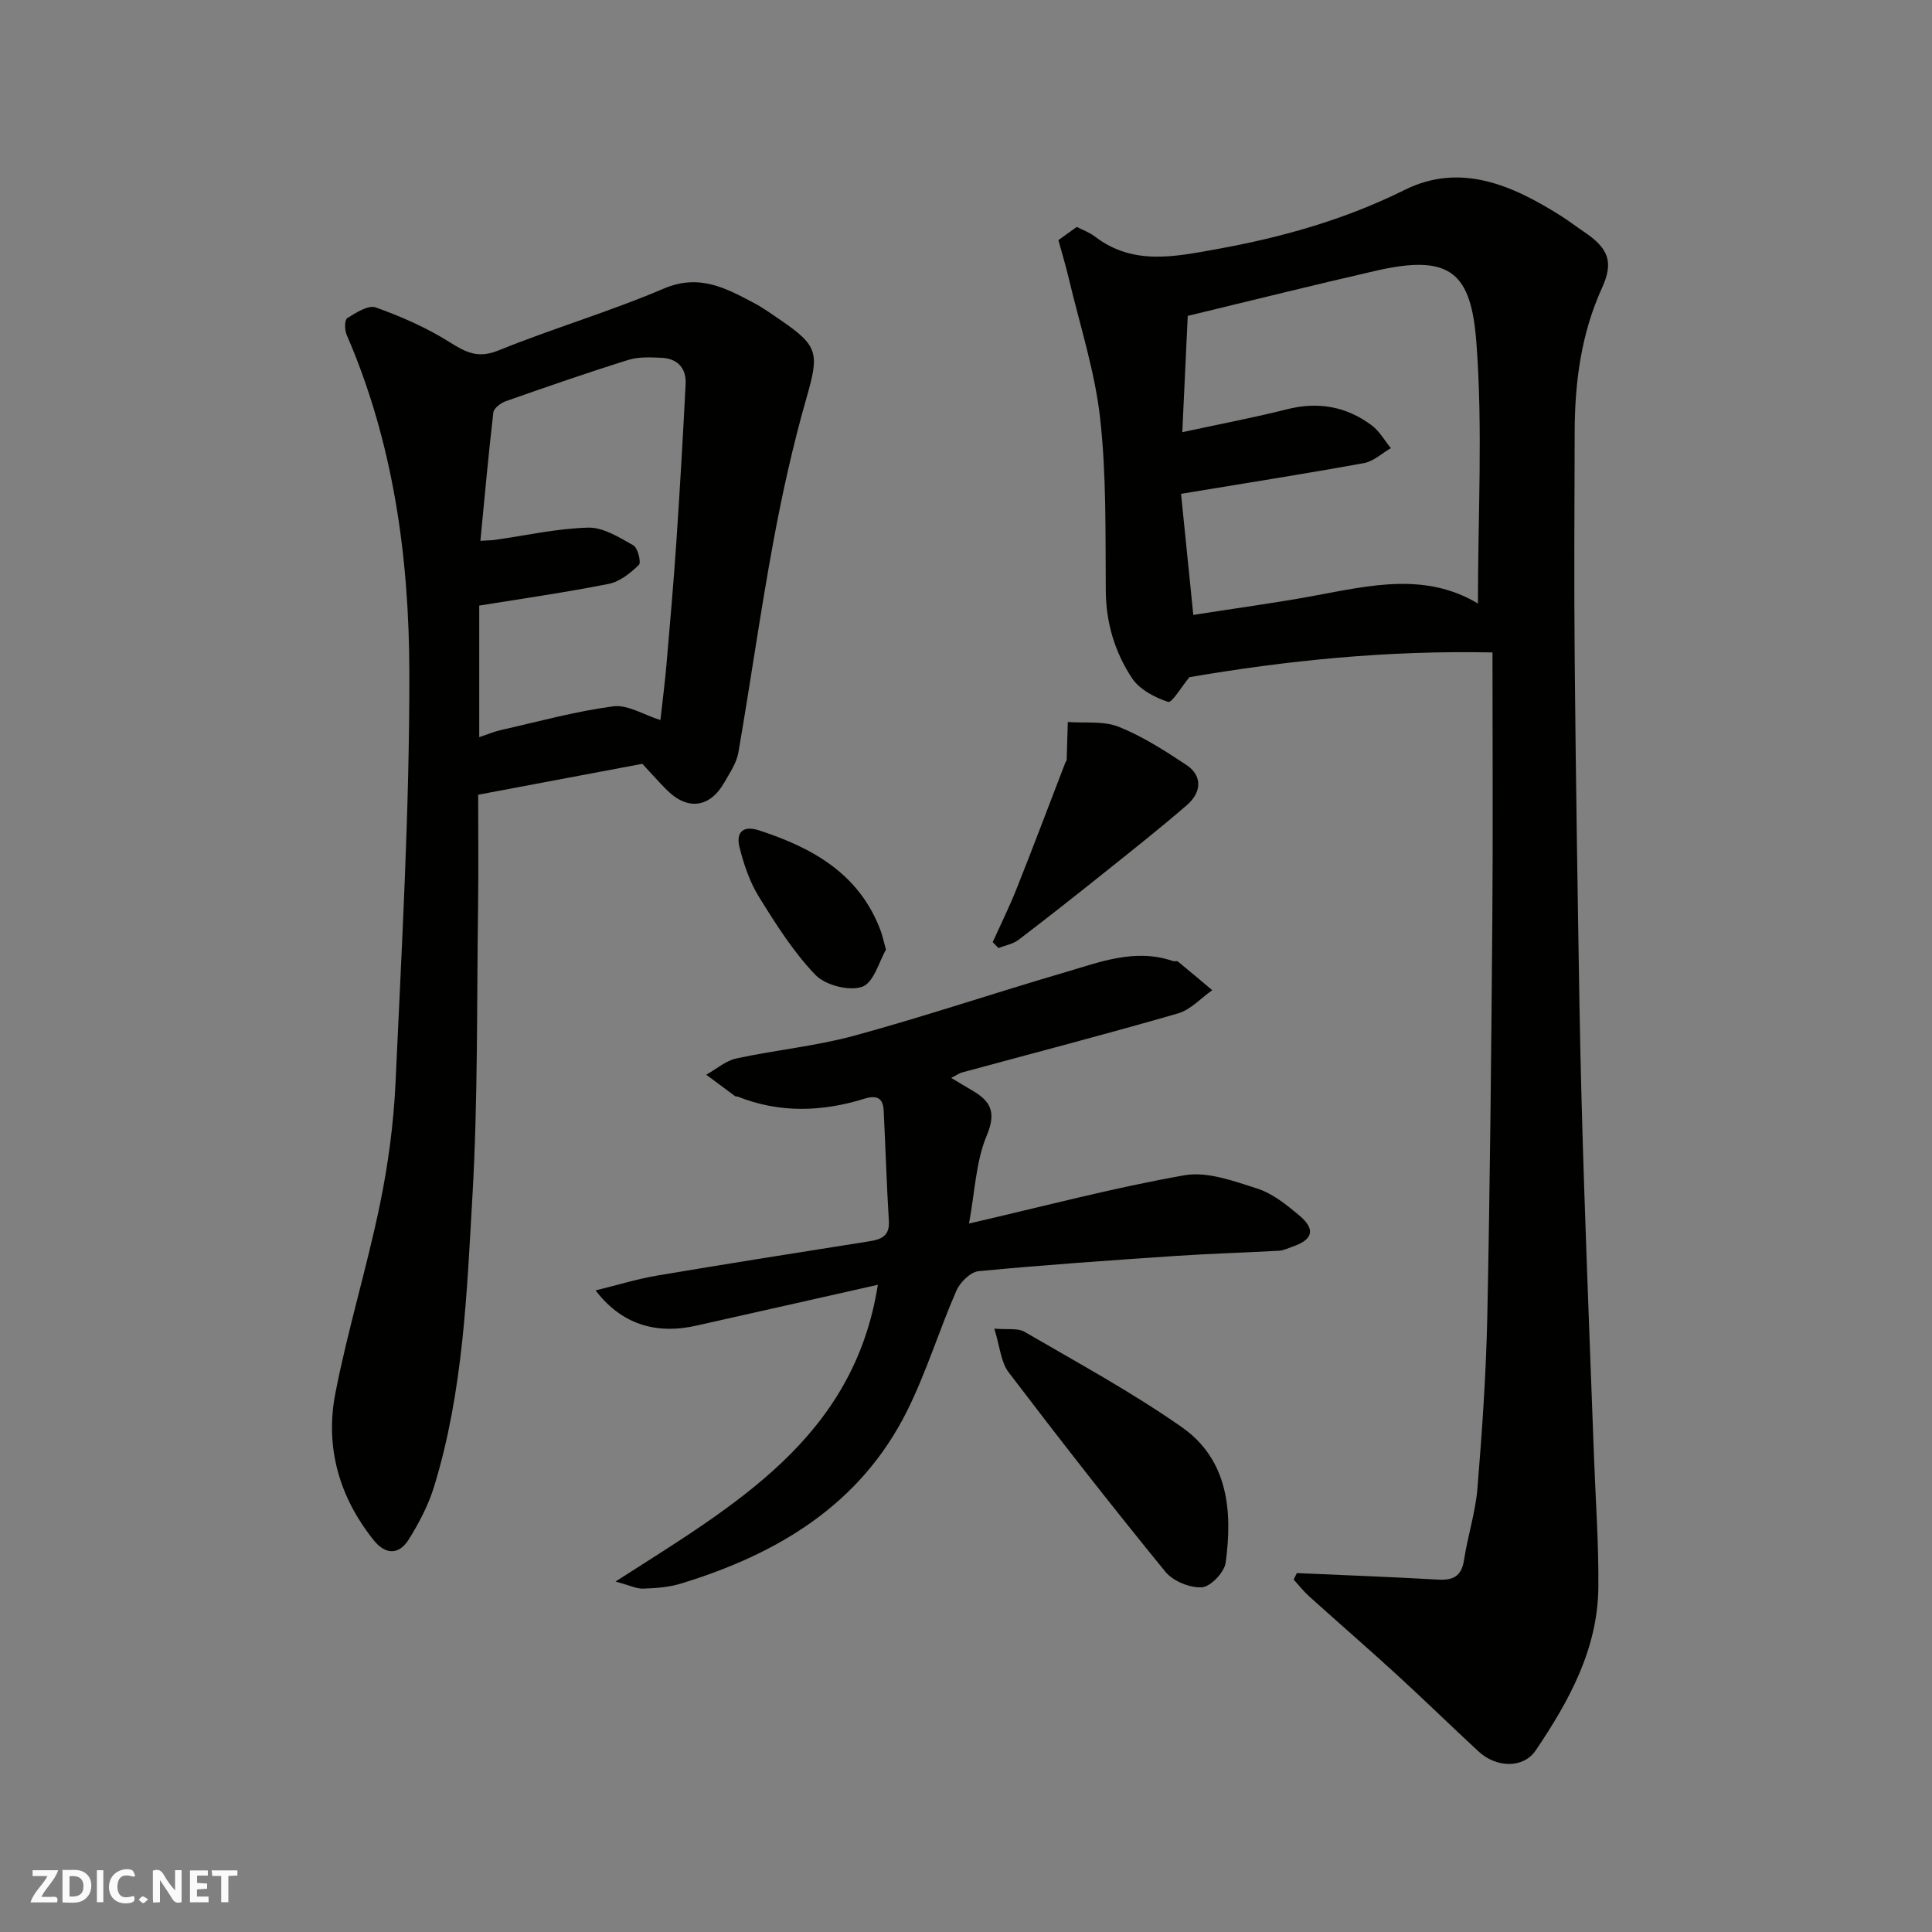 <svg enable-background="new 0 0 400 400" viewBox="0 0 400 400" xmlns="http://www.w3.org/2000/svg"><rect x="0" y="0" width="400" height="400" fill="#808080" stroke="none"/><g fill="#fafafb"><path d="m37.59 393.81c-.92.31-1.52.05-2-.78-.7-1.2-1.52-2.34-2.47-3.78v4.59c-.55.03-.95.05-1.41.07-.03-.37-.06-.64-.06-.91 0-1.91 0-3.81 0-5.7 1.13-.41 1.77-.03 2.29.91.62 1.11 1.38 2.14 2.31 3.19v-4.2h1.35v6.61z"/><path d="m12.94 393.88v-6.75c1.9.19 3.93-.54 5.37 1.29.8 1.01.78 2.88.03 3.97-1.37 1.97-3.4 1.51-5.4 1.49m1.45-1.22c2.04.12 2.92-.58 2.89-2.21-.03-1.51-.98-2.19-2.89-2z"/><path d="m11.81 393.87h-5.49c.68-2.18 2.47-3.48 3.51-5.45h-3.08v-1.21h5.29c-.71 2.13-2.44 3.48-3.47 5.51.86 0 1.63.04 2.39-.01.79-.05 1.14.21.85 1.16"/><path d="m39.33 393.86v-6.61h3.7v1.07h-2.22v1.52c.68.04 1.34.09 2.07.13v1.07c-.72.05-1.38.09-2.1.14v1.48h2.4v1.19h-3.85z"/><path d="m27.71 388.56c-1.15-.3-2.46-.61-3.1.64-.37.73-.41 1.93-.06 2.67.63 1.35 1.99.93 3.17.68.35.94-.01 1.32-.93 1.46-1.62.25-3.05-.27-3.76-1.48-.73-1.24-.6-3.03.31-4.17.88-1.11 2.71-1.7 4-1.16.32.13.44.74.65 1.12-.1.08-.19.16-.28.24"/><path d="m49.15 387.24v1.07c-.59.02-1.17.05-1.87.08v5.44h-1.48v-5.44h-1.85c-.05-.4-.08-.73-.13-1.15z"/><path d="m20.06 387.21h1.33v6.62h-1.33z"/><path d="m30.68 393.25c-.49.38-.8.79-1.05.76-.32-.05-.6-.45-.9-.7.26-.24.51-.64.8-.67.29-.04.62.3 1.15.61"/></g><path d="m268.5 325.69c9.74.44 19.49.79 29.22 1.35 3.15.18 4.88-.69 5.39-4.05.76-4.98 2.37-9.87 2.78-14.86.97-11.84 1.79-23.71 2.04-35.59.56-27.25.82-54.51 1.04-81.77.15-18.39.03-36.79.03-55.69-22.15-.45-42.69 1.7-62.74 5.12-1.6 1.92-3.62 5.38-4.41 5.12-2.78-.91-5.94-2.58-7.49-4.93-3.53-5.34-5.36-11.39-5.42-18.02-.09-11.93.15-23.95-1.17-35.77-1.09-9.78-4.22-19.33-6.49-28.96-.63-2.67-1.43-5.29-2.15-7.93 1.24-.89 2.43-1.74 3.81-2.73 1.2.62 2.62 1.13 3.76 2 7.87 6.04 16.55 4.16 25.15 2.61 13.5-2.43 26.53-6.09 38.97-12.27 11.53-5.73 22.27-.99 32.3 5.34 1.66 1.04 3.21 2.25 4.84 3.34 5.05 3.4 6.18 6.21 3.73 11.58-4.31 9.47-5.63 19.43-5.67 29.66-.06 15.99-.14 31.99.01 47.98.22 23.76.59 47.52.99 71.28.22 12.77.57 25.53 1 38.29.6 18.2 1.32 36.39 1.99 54.59.33 9.1 1 18.2.91 27.29-.12 12.75-6.07 23.52-12.96 33.72-2.57 3.8-8.14 3.64-11.82.25-5.72-5.28-11.28-10.73-17.02-15.98-5.96-5.45-12.07-10.74-18.07-16.15-1.17-1.05-2.15-2.31-3.21-3.48.21-.45.44-.89.66-1.34zm37.49-200.74c0-18.24 1.03-36.21-.32-54.01-1.08-14.27-5.15-18.46-20.7-14.91-12.81 2.93-25.56 6.12-39.06 9.37-.35 7.5-.75 15.94-1.13 24.08 7.8-1.69 14.78-3 21.65-4.74 6.48-1.64 12.33-.6 17.59 3.34 1.59 1.19 2.64 3.11 3.94 4.7-1.85 1.07-3.59 2.74-5.57 3.1-12.32 2.24-24.69 4.18-37.87 6.36.85 8.42 1.67 16.49 2.54 25.07 8.85-1.39 17.08-2.49 25.23-4 11.45-2.13 22.87-4.84 33.7 1.64z" fill="#010100"/><path d="m132.99 158.14c-11.03 2.07-22.23 4.18-33.99 6.4 0 7.56.09 15.35-.02 23.14-.28 19.93-.02 39.9-1.16 59.79-1.16 20.24-1.91 40.66-7.94 60.29-1.18 3.84-3.11 7.54-5.25 10.96-2.01 3.22-4.8 3.24-7.27.15-7.17-8.97-10.1-19.31-7.92-30.45 2.55-13.07 6.49-25.87 9.19-38.91 1.72-8.32 2.87-16.85 3.26-25.33 1.29-28.29 2.91-56.6 2.86-84.9-.04-23.93-3.3-47.65-12.99-69.99-.43-.99-.43-3.07.13-3.42 1.8-1.12 4.35-2.77 5.9-2.22 5.29 1.89 10.55 4.2 15.3 7.19 3.39 2.13 5.89 3.43 10.1 1.72 11.29-4.58 23.05-8.03 34.24-12.81 7.36-3.14 12.9-.08 18.78 3.04 1.86.99 3.59 2.25 5.34 3.44 7.94 5.42 8.07 6.91 5.41 16.21-2.81 9.82-5.03 19.84-6.88 29.89-2.67 14.44-4.7 29.01-7.21 43.48-.38 2.17-1.77 4.2-2.9 6.18-2.99 5.25-7.58 5.86-11.87 1.61-1.63-1.63-3.14-3.35-5.11-5.46zm-33.53-46.17c1.7-.11 2.35-.1 2.99-.19 6.44-.91 12.87-2.37 19.33-2.54 3.11-.08 6.42 2.02 9.34 3.66.93.52 1.67 3.55 1.16 4.05-1.75 1.69-3.94 3.47-6.23 3.93-8.9 1.77-17.89 3.05-26.83 4.5v27.24c1.66-.55 3.02-1.14 4.44-1.46 7.75-1.75 15.45-3.88 23.3-4.92 2.99-.4 6.31 1.76 9.77 2.84.44-3.97.93-7.69 1.25-11.42.74-8.52 1.48-17.03 2.06-25.56.73-10.85 1.36-21.7 1.91-32.56.17-3.28-1.64-5.3-4.95-5.46-2.29-.11-4.75-.23-6.89.43-8.52 2.66-16.96 5.59-25.38 8.55-1.04.37-2.49 1.45-2.59 2.34-1.02 8.73-1.8 17.51-2.68 26.57z" fill="#010100"/><path d="m123.31 267.17c4.63-1.14 8.57-2.36 12.6-3.05 14.65-2.48 29.34-4.79 44.01-7.11 2.53-.4 4.31-1.07 4.11-4.25-.47-7.59-.69-15.2-1.07-22.79-.13-2.63-1.38-3.3-4-2.49-8.77 2.72-17.56 3.02-26.25-.45-.15-.06-.37.02-.49-.06-2.01-1.48-4-2.97-6-4.46 2.07-1.16 4.02-2.89 6.24-3.37 8.12-1.76 16.49-2.55 24.48-4.73 14.58-3.98 28.92-8.83 43.44-13.07 7.31-2.14 14.64-5.08 22.51-2.35.3.1.77-.09.98.08 2.39 1.95 4.74 3.95 7.11 5.94-2.35 1.65-4.49 4.06-7.1 4.81-14.83 4.29-29.78 8.17-44.69 12.22-.6.16-1.13.56-2.26 1.13 1.68 1 2.95 1.78 4.23 2.52 3.84 2.21 5.22 4.45 3.14 9.4-2.26 5.36-2.44 11.6-3.68 18.23 15.47-3.57 29.92-7.41 44.59-9.99 4.76-.84 10.24 1.2 15.12 2.76 3.15 1.01 6 3.32 8.61 5.5 3.5 2.92 2.93 5.07-1.35 6.52-.91.31-1.83.79-2.77.84-7.1.4-14.21.59-21.3 1.07-13.64.92-27.28 1.86-40.88 3.16-1.69.16-3.86 2.28-4.62 4.02-3.58 8.2-6.21 16.85-10.18 24.84-9.7 19.51-26.86 29.72-46.92 35.84-2.47.75-5.16.94-7.76 1.03-1.41.04-2.85-.7-5.72-1.47 24.55-15.77 49.3-29.59 54.31-61.44-12.76 2.87-25.24 5.7-37.73 8.49-7.04 1.57-14.72.53-20.71-7.32z" fill="#010100"/><path d="m205.86 275.08c2.68.24 4.83-.17 6.26.66 10.98 6.39 22.2 12.48 32.58 19.75 9.57 6.71 10.52 17.37 9.06 28.04-.27 2-3.11 4.99-4.92 5.1-2.49.16-5.99-1.28-7.58-3.24-11.07-13.56-21.85-27.36-32.45-41.29-1.6-2.12-1.79-5.31-2.95-9.02z" fill="#010100"/><path d="m205.53 195.05c1.66-3.67 3.45-7.29 4.94-11.03 3.46-8.7 6.76-17.47 10.13-26.21.06-.15.24-.28.24-.43.09-2.63.16-5.27.24-7.9 3.54.27 7.41-.26 10.55 1 4.94 1.98 9.54 4.94 14.01 7.9 3.24 2.15 3.25 5.56.11 8.29-5.32 4.61-10.85 8.99-16.35 13.39-6.13 4.9-12.28 9.77-18.52 14.52-1.15.88-2.77 1.15-4.17 1.7-.39-.41-.78-.82-1.18-1.23z" fill="#010100"/><path d="m183.43 196.62c-1.39 2.36-2.52 6.84-4.92 7.68-2.71.95-7.65-.32-9.7-2.47-4.56-4.75-8.18-10.5-11.68-16.15-1.91-3.08-3.13-6.71-4.02-10.25-.74-2.93.54-4.65 4.05-3.51 11.19 3.64 20.86 9.07 25.22 20.91.34.93.52 1.88 1.05 3.79z" fill="#010100"/></svg>